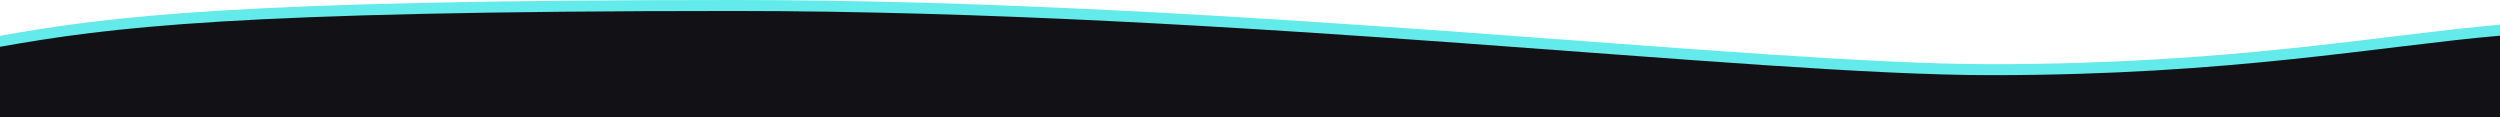 <svg preserveAspectRatio="none" viewBox="0 0 1366 64" fill="none" xmlns="http://www.w3.org/2000/svg">
<path d="M401 0C126.5 0 60 8.992 0 19.558V58H1366V13.488C1300 19.221 1219 35.07 1088 35.07C957 35.07 675.5 0 401 0Z" fill="#62EBEA"/>
<path d="M401 6C126.5 6 60 14.992 0 25.558V64H1366V19.488C1300 25.221 1219 41.07 1088 41.07C957 41.07 675.5 6 401 6Z" fill="#121216"/>
</svg>
